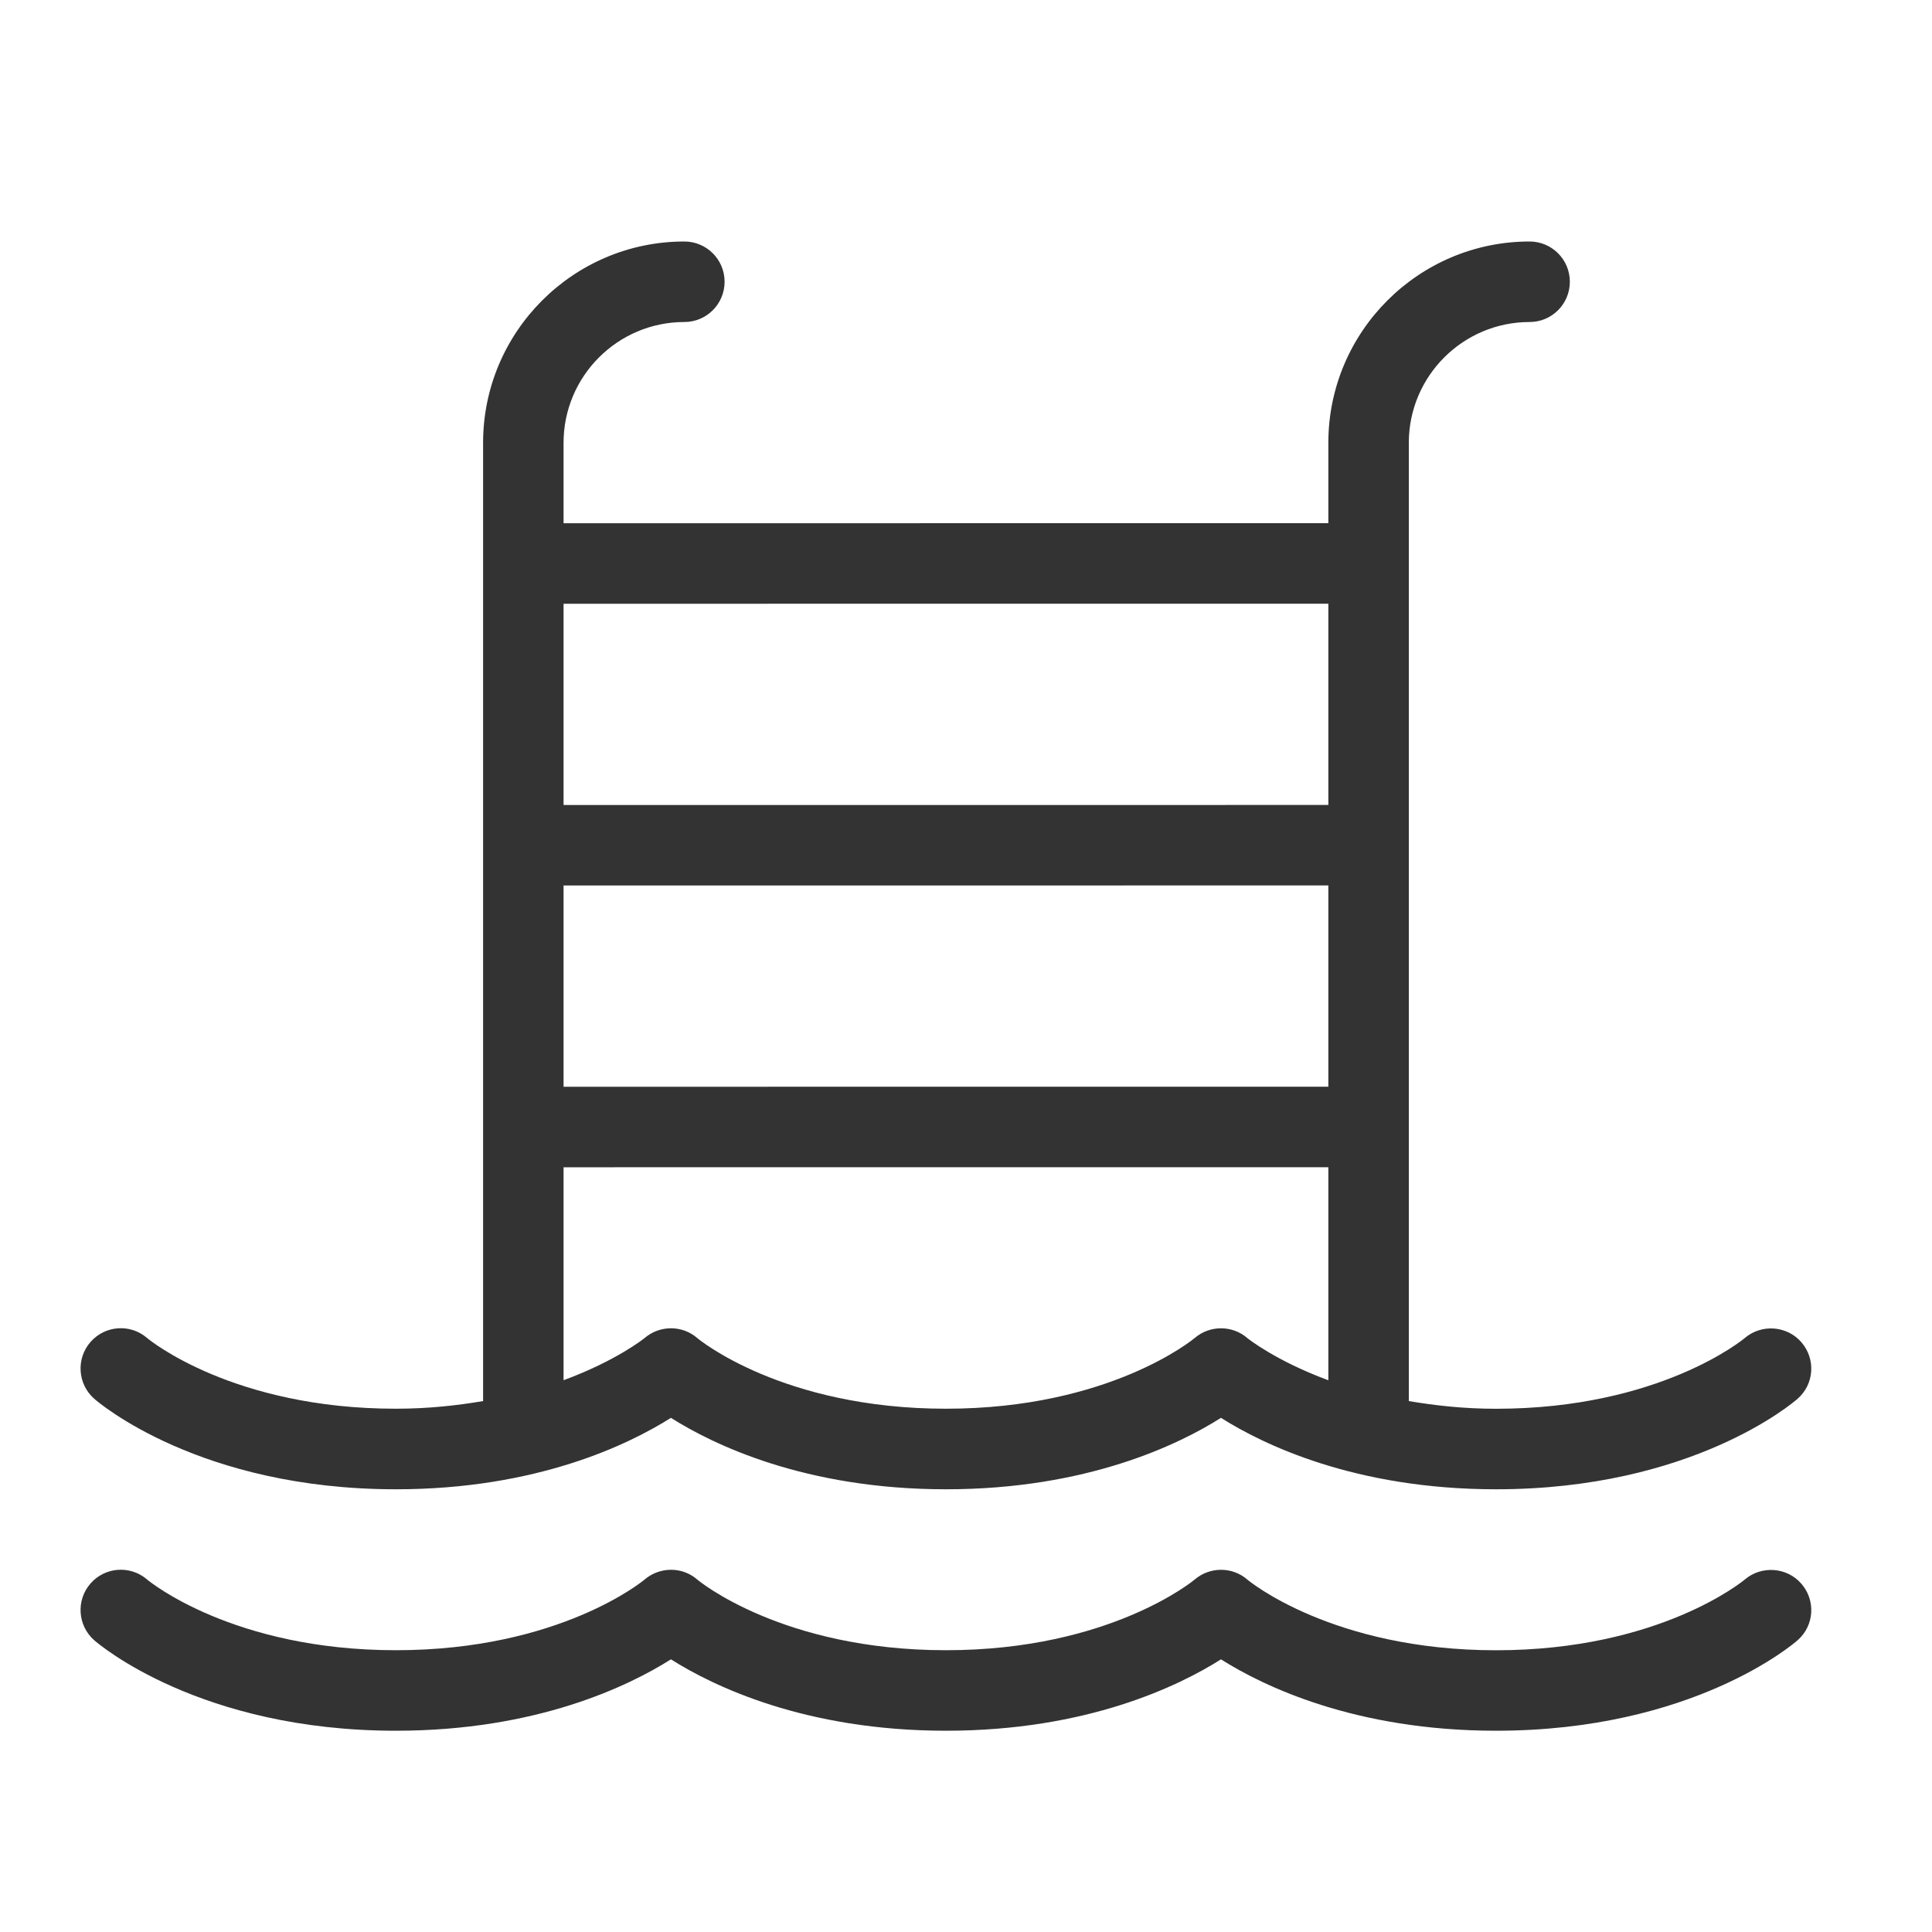 <svg width="40" height="40" viewBox="0 0 40 40" fill="none" xmlns="http://www.w3.org/2000/svg">
<path d="M37.296 32.79C37.596 33.136 37.563 33.657 37.218 33.959C37.132 34.036 35.038 35.833 30.974 35.833C28.054 35.833 26.151 34.906 25.279 34.355C24.408 34.906 22.505 35.833 19.585 35.833C16.665 35.833 14.763 34.906 13.891 34.355C13.018 34.906 11.116 35.833 8.196 35.833C4.133 35.833 2.039 34.036 1.951 33.96C1.606 33.656 1.571 33.129 1.875 32.783C2.178 32.439 2.701 32.403 3.048 32.704C3.092 32.742 4.829 34.166 8.196 34.166C11.591 34.166 13.329 32.718 13.345 32.703C13.661 32.433 14.13 32.432 14.441 32.707C14.453 32.718 16.191 34.166 19.585 34.166C22.979 34.166 24.716 32.718 24.734 32.703C25.049 32.433 25.518 32.433 25.829 32.707C25.841 32.718 27.579 34.167 30.974 34.167C34.369 34.167 36.106 32.718 36.123 32.703C36.469 32.408 36.997 32.444 37.296 32.79ZM1.951 28.96C1.606 28.656 1.571 28.129 1.875 27.783C2.178 27.438 2.701 27.402 3.048 27.704C3.092 27.742 4.829 29.166 8.196 29.166C8.869 29.166 9.459 29.099 10.002 29.008V9.167C10.002 6.869 11.871 5 14.168 5C14.629 5 15.002 5.373 15.002 5.833C15.002 6.294 14.629 6.667 14.168 6.667C12.79 6.667 11.668 7.788 11.668 9.167V10.833L27.502 10.832V9.167C27.502 6.869 29.371 5 31.668 5C32.129 5 32.502 5.373 32.502 5.833C32.502 6.294 32.129 6.667 31.668 6.667C30.29 6.667 29.168 7.788 29.168 9.167V29.008C29.711 29.099 30.3 29.167 30.974 29.167C34.368 29.167 36.106 27.718 36.123 27.703C36.469 27.407 36.997 27.444 37.296 27.79C37.596 28.137 37.563 28.657 37.218 28.959C37.132 29.036 35.038 30.834 30.974 30.834C28.054 30.834 26.151 29.906 25.279 29.355C24.408 29.906 22.505 30.834 19.585 30.834C16.665 30.834 14.763 29.906 13.891 29.355C13.018 29.906 11.116 30.834 8.196 30.834C4.133 30.834 2.039 29.037 1.951 28.96ZM11.668 22.5L27.502 22.499V18.332L11.668 18.333V22.5ZM11.668 12.5V16.667L27.502 16.666V12.499L11.668 12.5ZM11.668 28.576C12.76 28.173 13.336 27.712 13.345 27.703C13.661 27.432 14.13 27.433 14.441 27.707C14.453 27.718 16.191 29.166 19.585 29.166C22.979 29.166 24.716 27.718 24.734 27.703C25.049 27.432 25.518 27.434 25.829 27.707C25.836 27.713 26.411 28.174 27.502 28.577V24.166L11.668 24.167L11.668 28.576Z" fill="#333333"/>
</svg>
